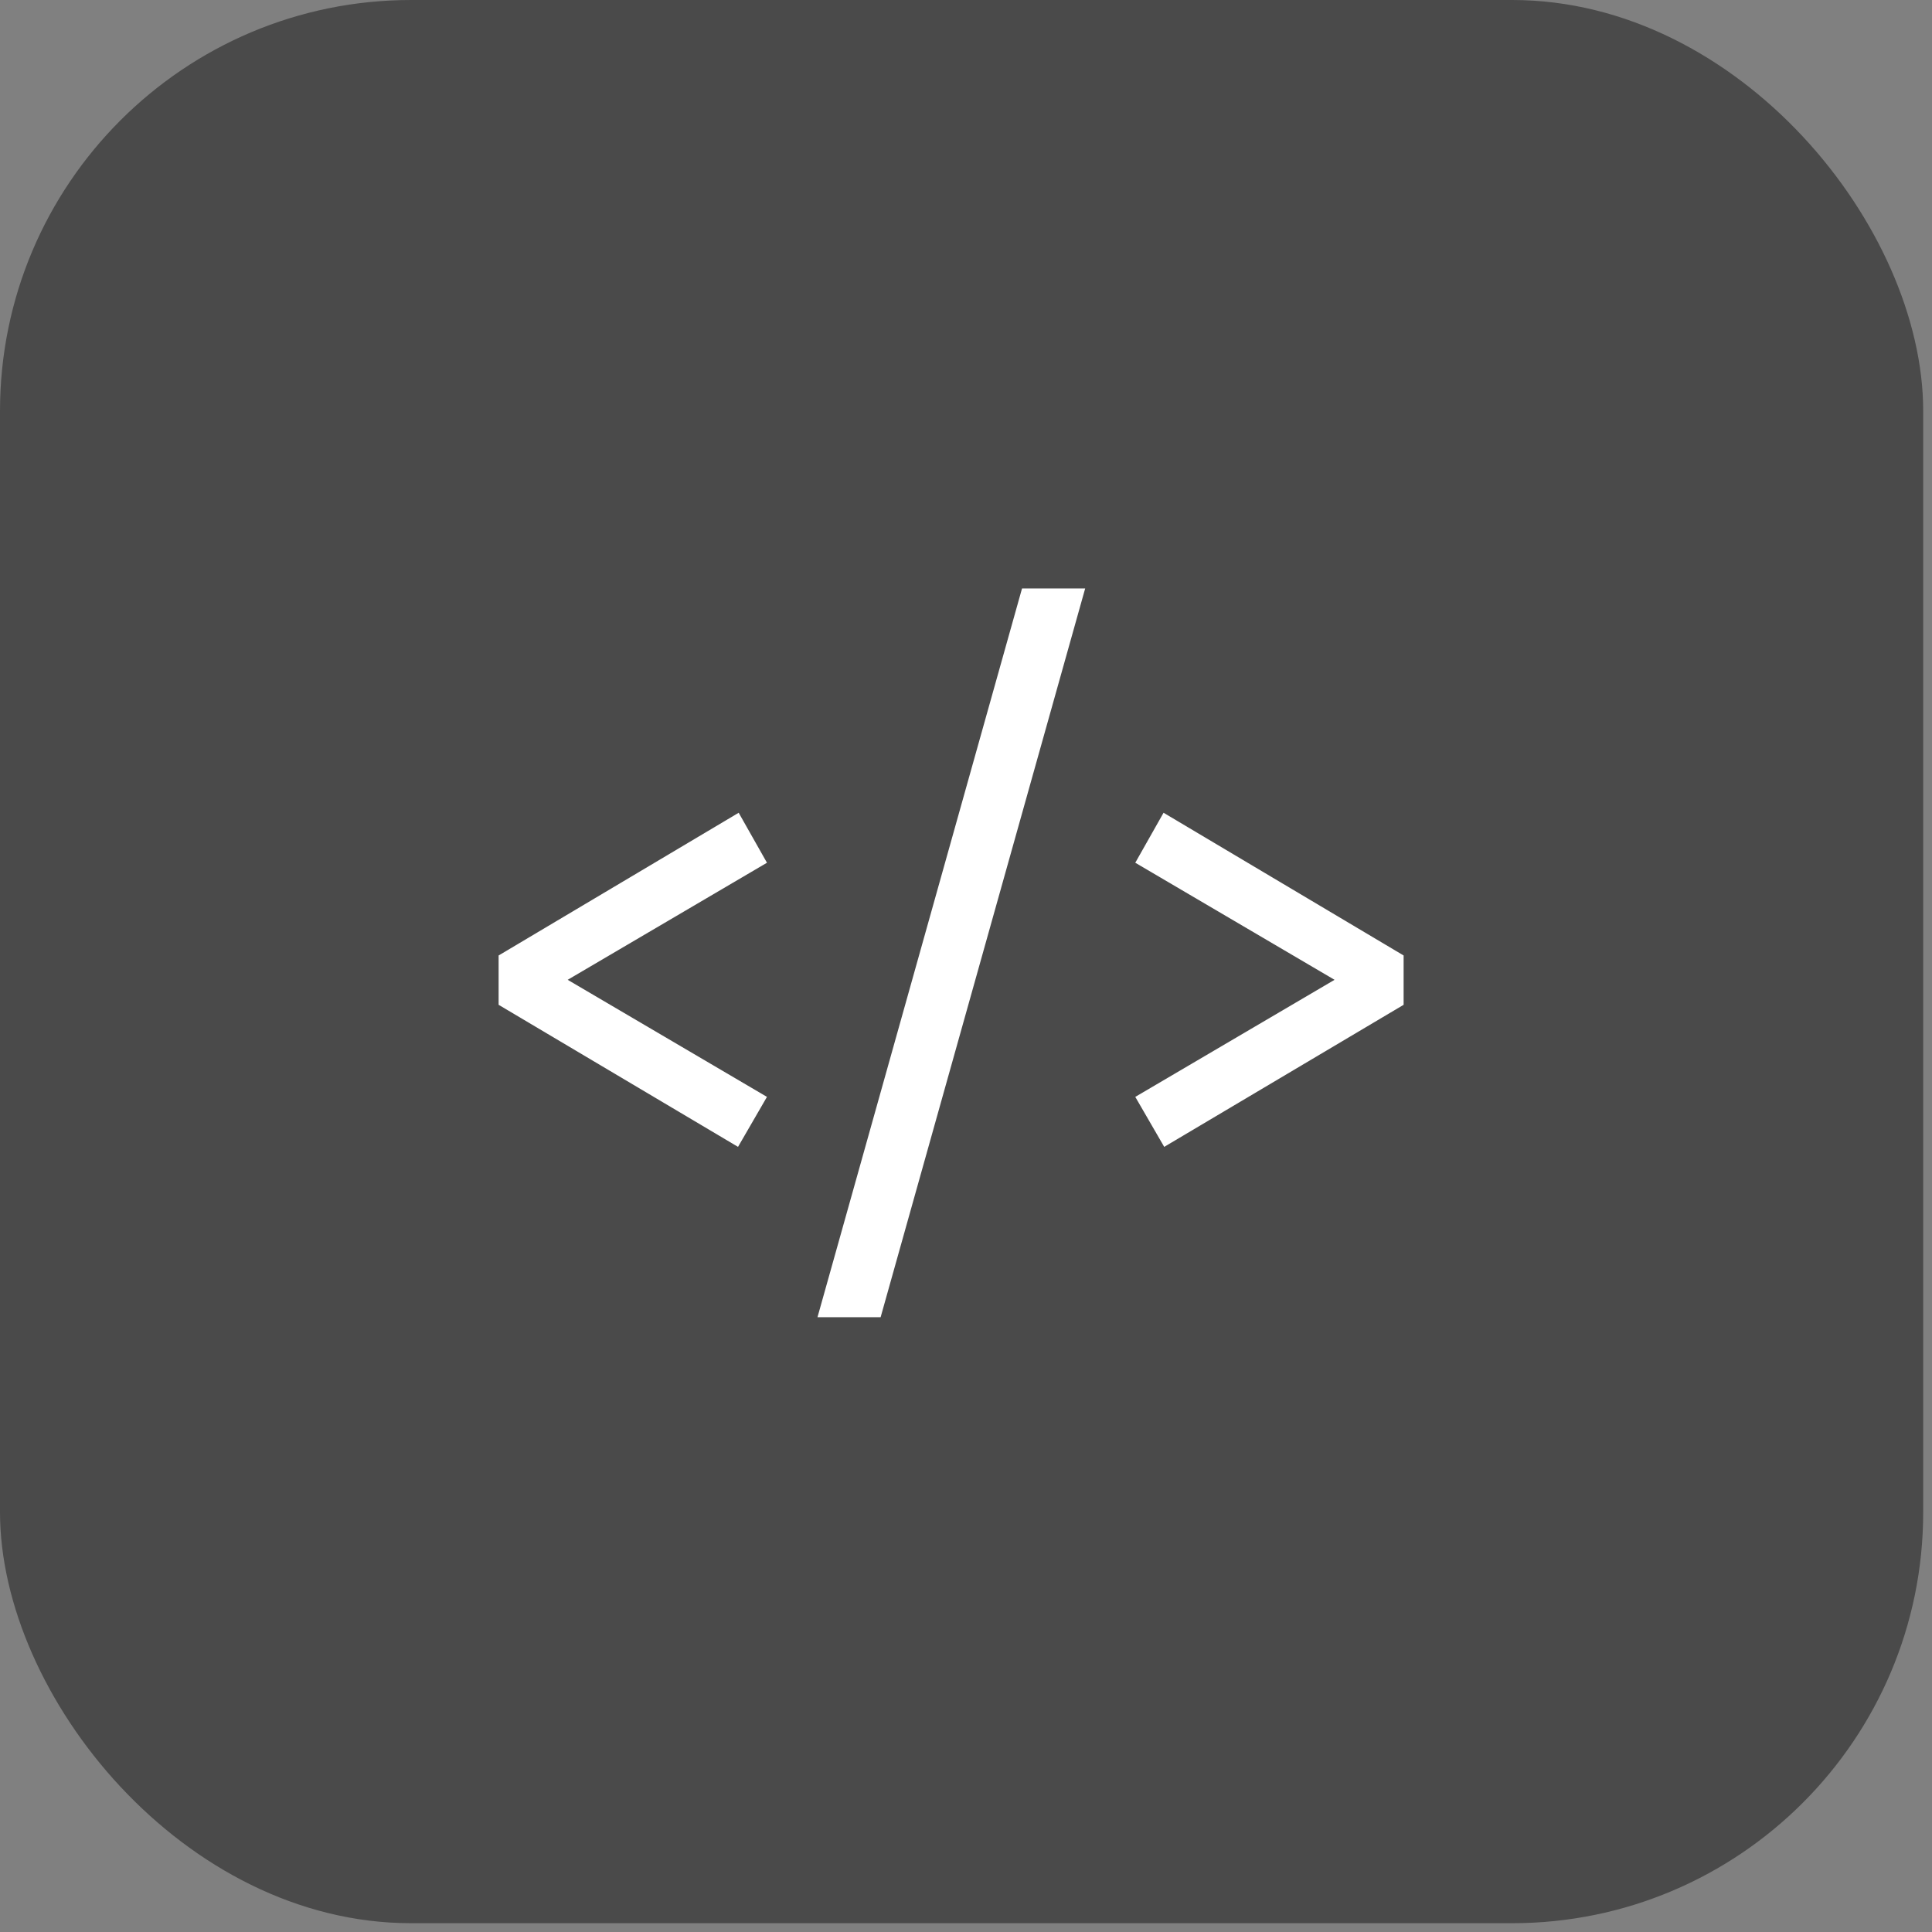 <svg width="47" height="47" viewBox="0 0 47 47" fill="none" xmlns="http://www.w3.org/2000/svg">
<rect x="0" y="0" width="47" height="47" fill="#808080" stroke="none"/>
<rect width="46.786" height="46.786" rx="10" fill="#4A4A4A"/>
<path d="M32.466 23.836L27.618 20.988L28.306 19.772L34.146 23.244V24.444L28.322 27.9L27.618 26.684L32.466 23.836Z" fill="white"/>
<path d="M24.863 14.316H26.399L21.423 32.044H19.887L24.863 14.316Z" fill="white"/>
<path d="M13.81 23.836L18.658 26.684L17.954 27.9L12.13 24.444V23.244L17.97 19.772L18.658 20.988L13.81 23.836Z" fill="white"/>
</svg>
